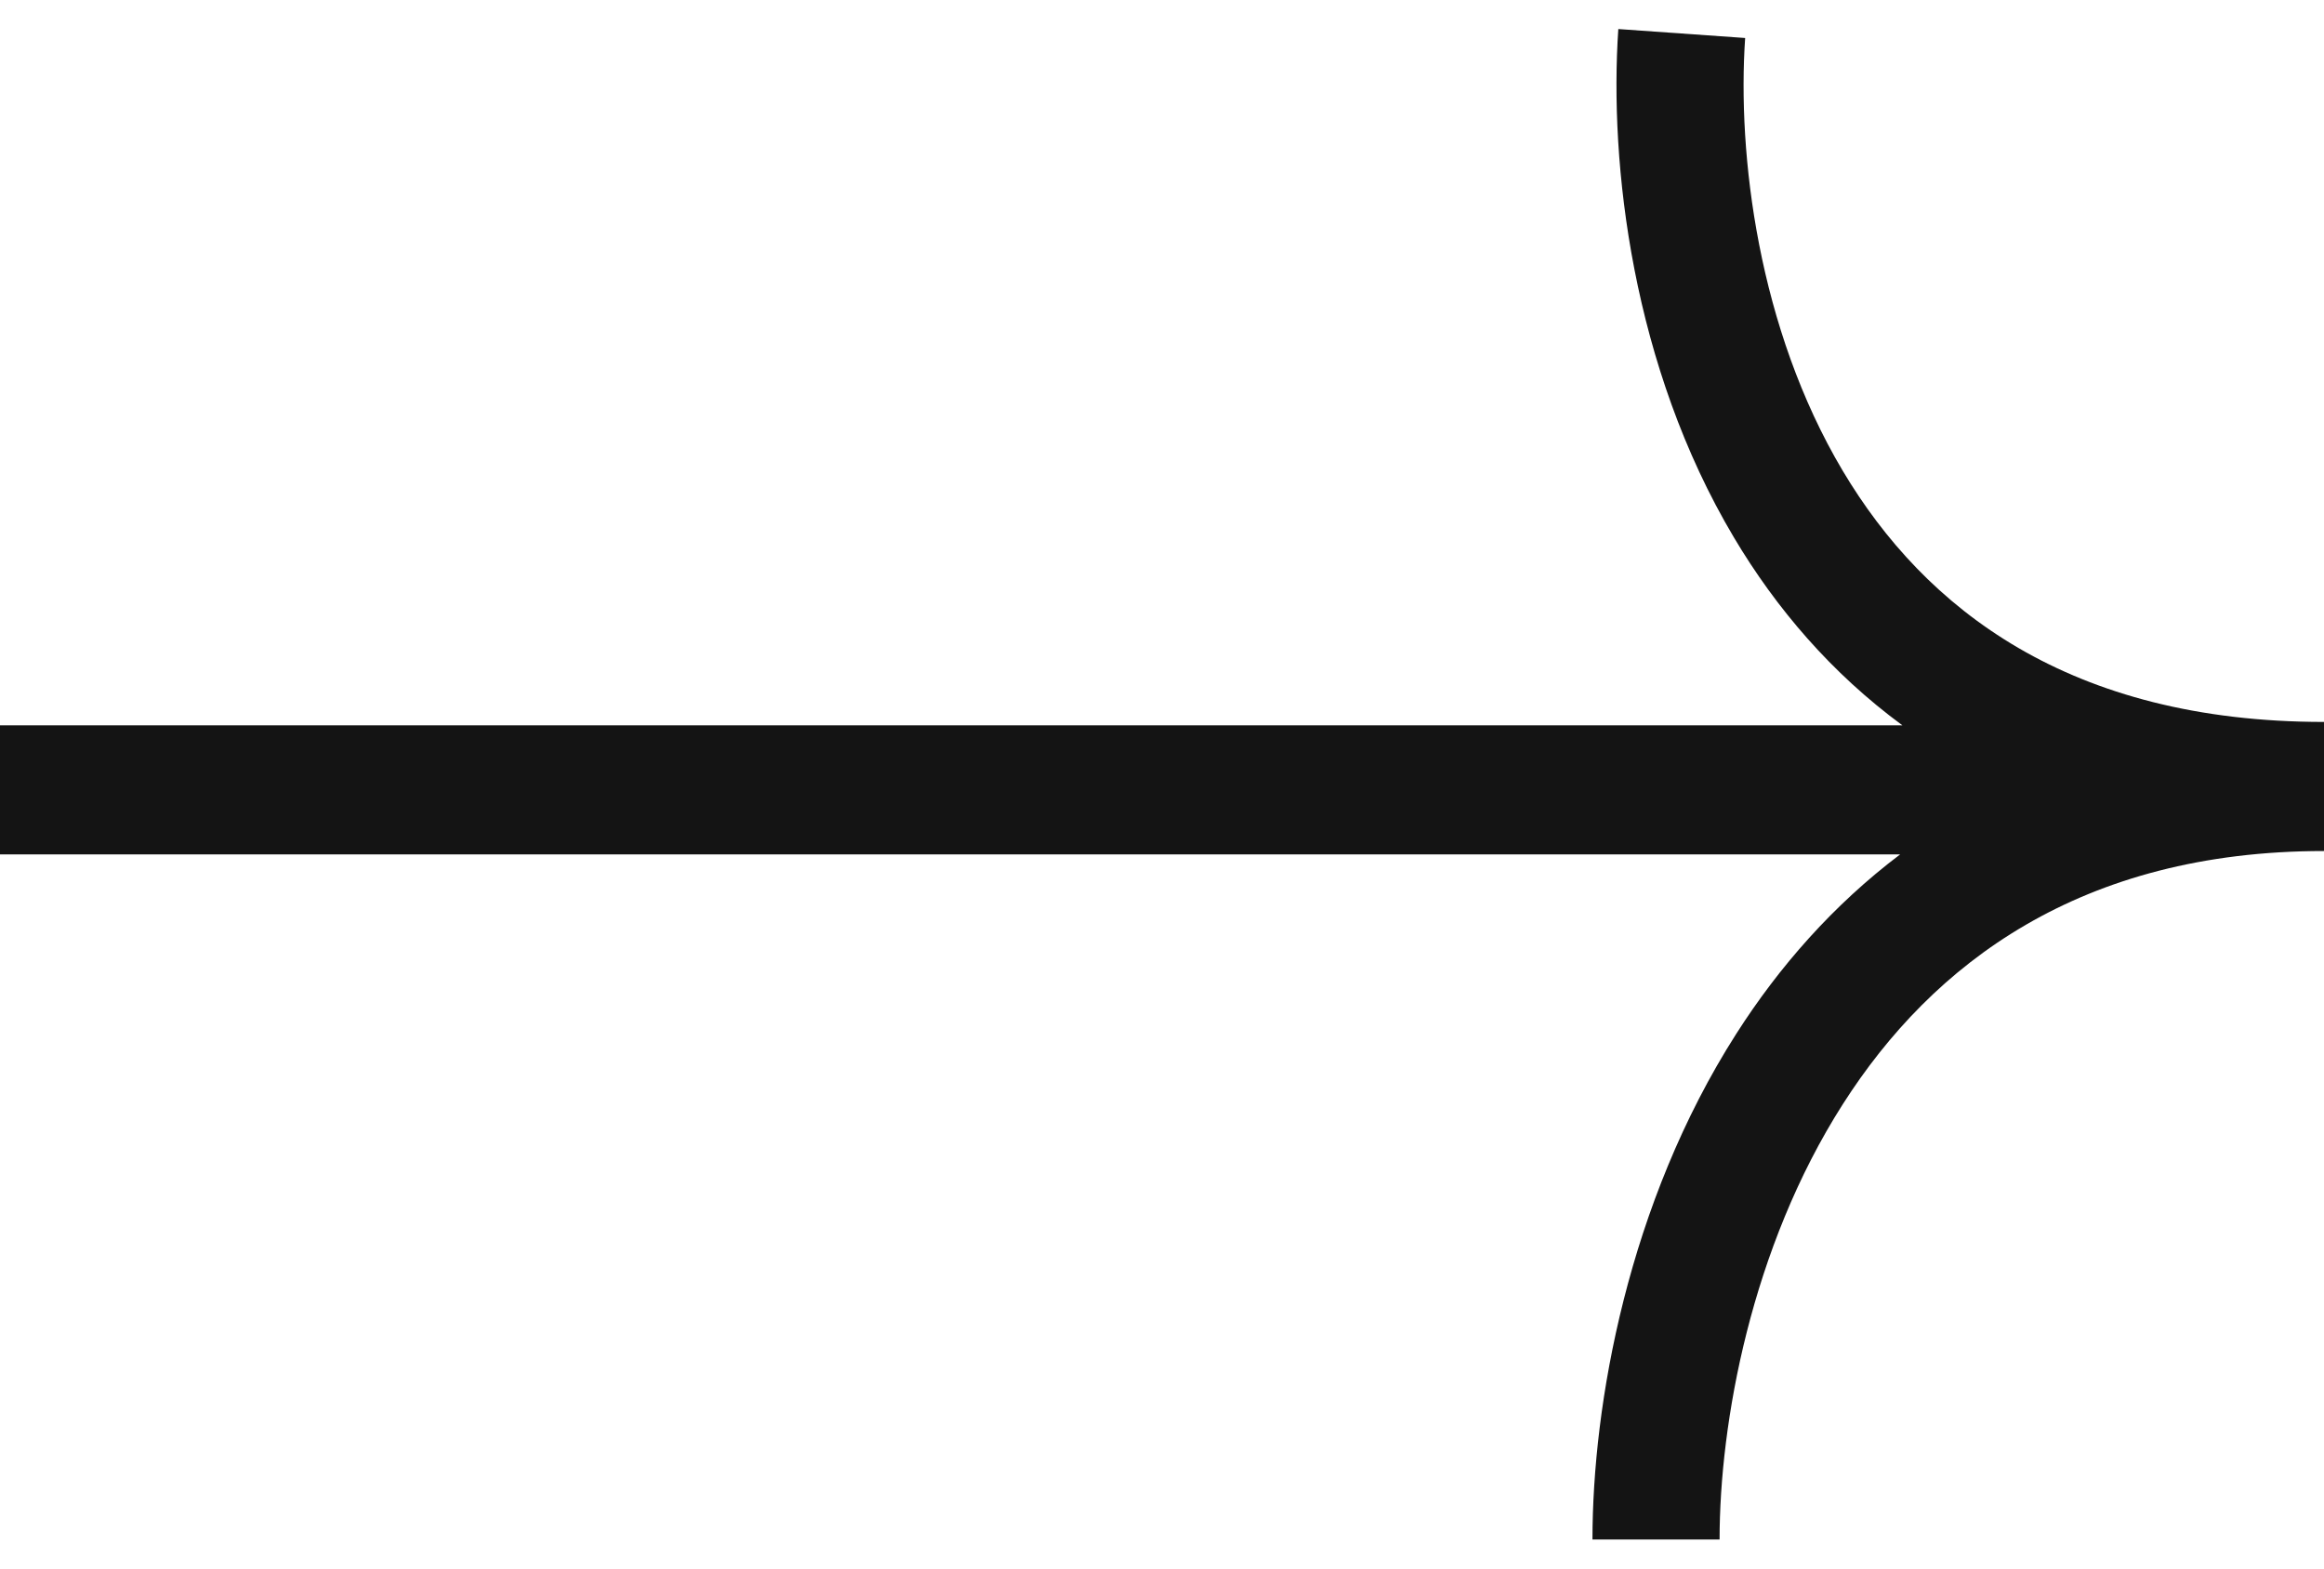 <?xml version="1.0" encoding="UTF-8"?> <svg xmlns="http://www.w3.org/2000/svg" width="40" height="27" viewBox="0 0 40 27" fill="none"><g clip-path="url(#clip0_3544_14247)"><path fill-rule="evenodd" clip-rule="evenodd" d="M29.844 9.252C28.09 6.304 27.696 2.82 27.854 0.5L30.037 0.654C29.9 2.655 30.257 5.65 31.716 8.103C33.131 10.481 35.619 12.427 40 12.427V14.649C35.808 14.649 33.263 16.587 31.72 19.004C30.138 21.48 29.597 24.496 29.597 26.5H27.409C27.409 24.184 28.017 20.718 29.885 17.794C30.621 16.641 31.552 15.578 32.705 14.707H0V12.485H32.743C31.524 11.589 30.571 10.474 29.844 9.252Z" fill="#141414"></path></g><defs><clipPath id="clip0_3544_14247"><rect width="40" height="27" fill="white"></rect></clipPath></defs></svg> 